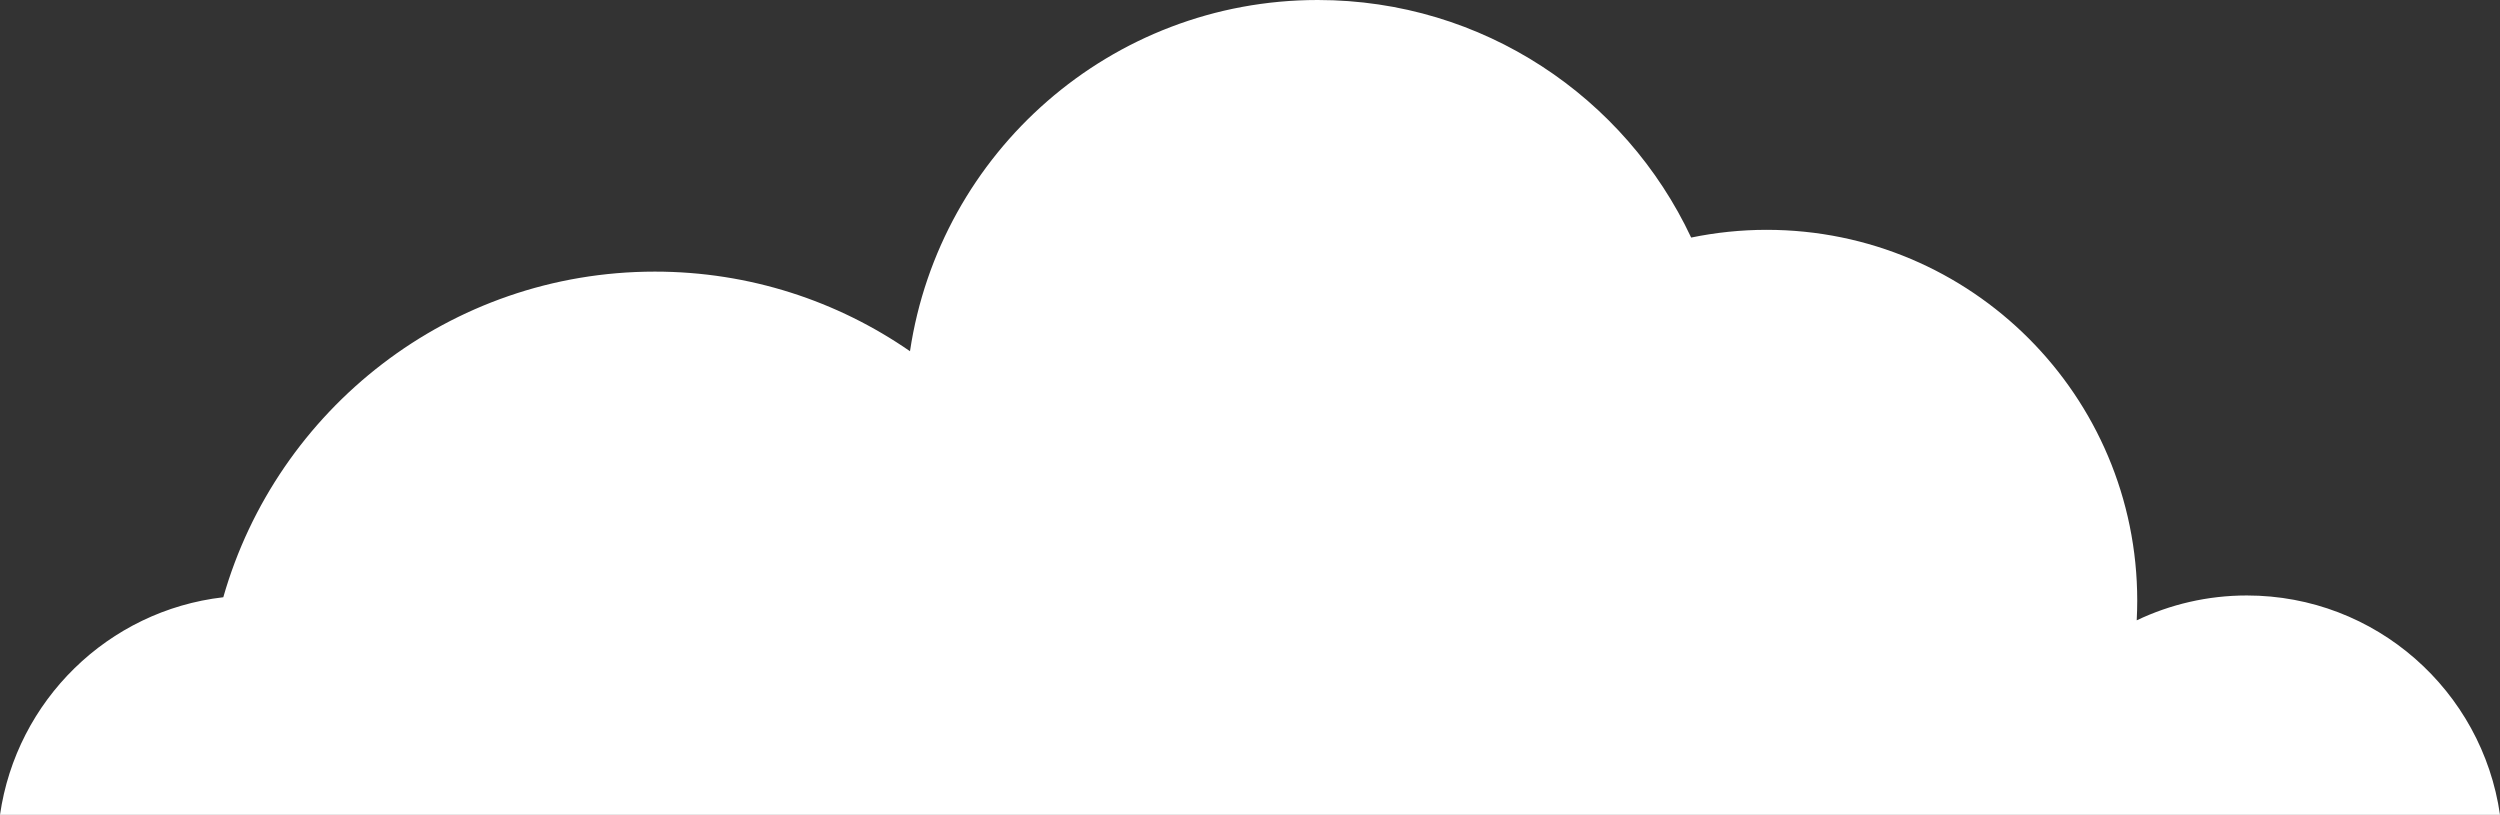 <svg width="451" height="147" viewBox="0 0 451 147" fill="none" xmlns="http://www.w3.org/2000/svg">
<rect x="0" y="0" width="451" height="147" fill="#333333" stroke="none"/>
<path d="M451 147C447.798 124.63 428.589 107.423 405.331 107.423C398.213 107.423 391.471 109.044 385.463 111.908C385.519 110.74 385.557 109.553 385.557 108.365C385.557 71.408 355.632 41.462 318.702 41.462C314.031 41.462 309.474 41.952 305.086 42.856C293.203 17.546 267.515 0 237.722 0C200.396 0 169.511 27.515 164.163 63.361C151.093 54.315 135.236 49 118.136 49C81.149 49 49.962 73.839 40.283 107.743C19.492 110.137 2.957 126.382 0 147H450.981H451Z" fill="white"/>
</svg>
